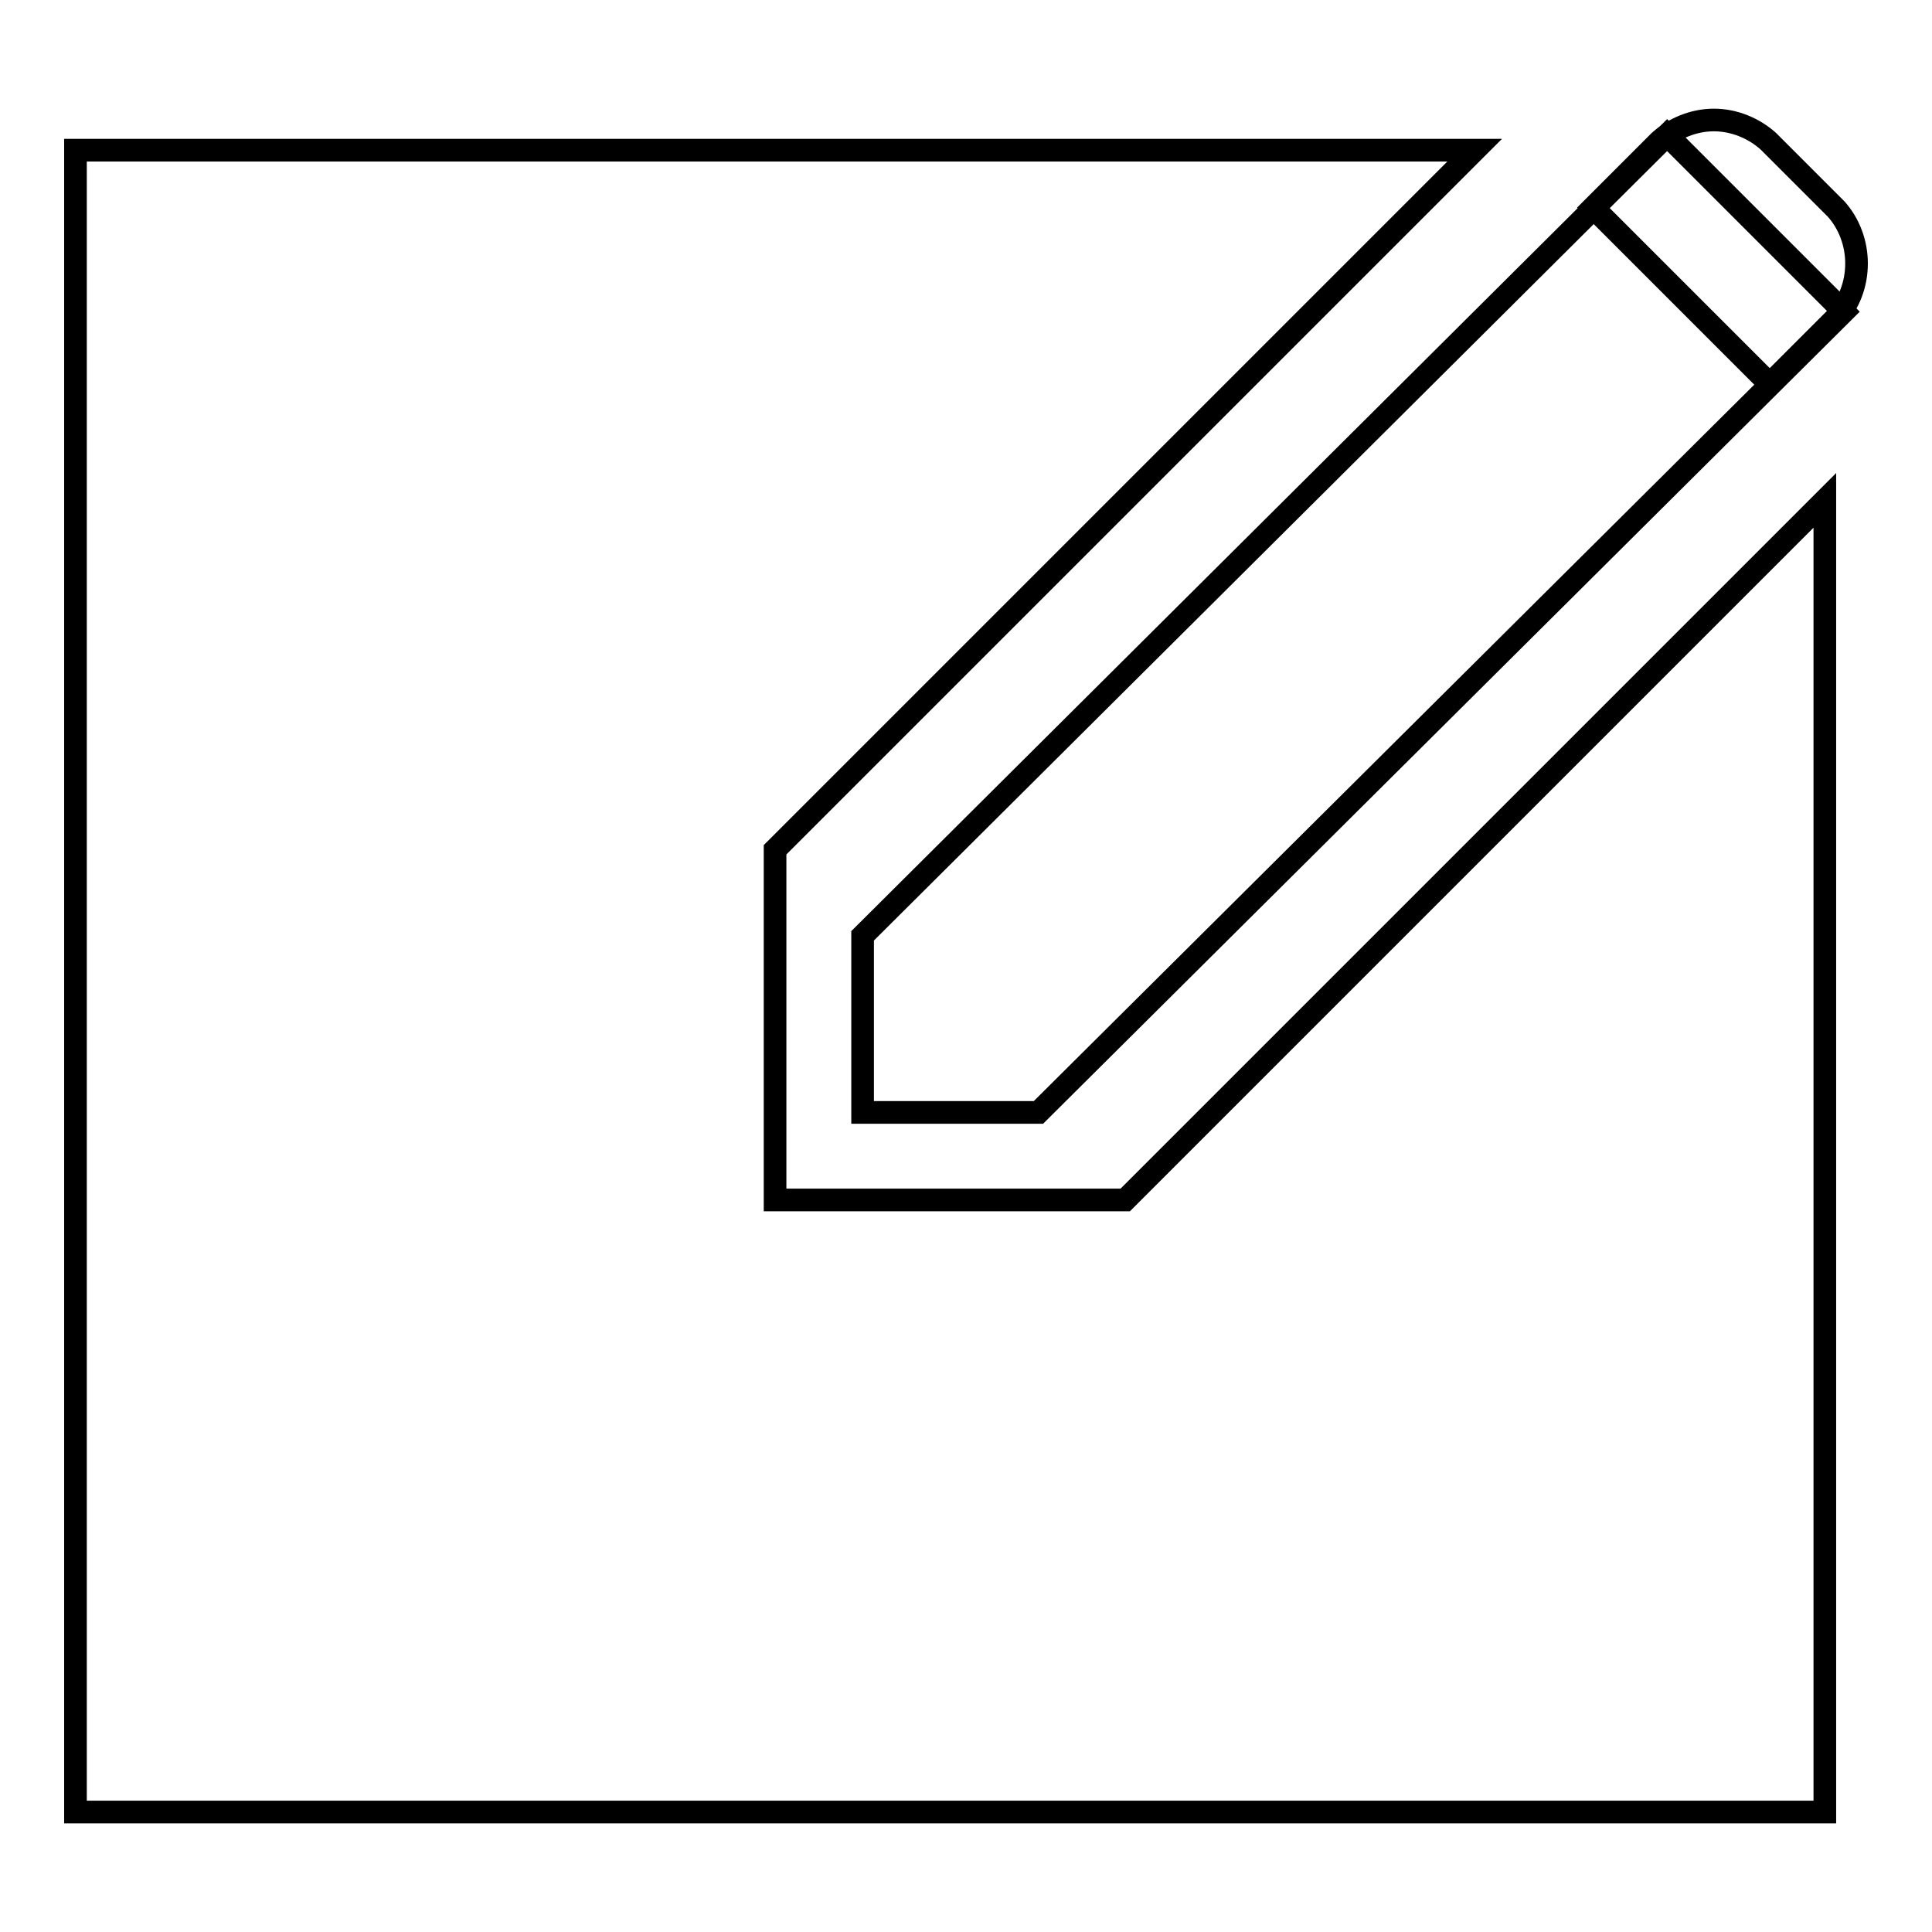<?xml version="1.0" encoding="utf-8"?>
<!-- Svg Vector Icons : http://www.onlinewebfonts.com/icon -->
<!DOCTYPE svg PUBLIC "-//W3C//DTD SVG 1.1//EN" "http://www.w3.org/Graphics/SVG/1.1/DTD/svg11.dtd">
<svg version="1.1" xmlns="http://www.w3.org/2000/svg" xmlns:xlink="http://www.w3.org/1999/xlink" x="0px" y="0px" viewBox="0 0 256 256" enable-background="new 0 0 256 256" xml:space="preserve">
<g><g><path stroke-width="3" fill-opacity="0" stroke="#000000"  d="M149.1,159h-46.4v-46.4l92.7-92.7H10v220.2h231.8V66.3L149.1,159z"/><path stroke-width="3" fill-opacity="0" stroke="#000000"  d="M220.9,17.9L114.3,124v23.4h23.3L244.3,41.3L220.9,17.9z"/><path stroke-width="3" fill-opacity="0" stroke="#000000"  d="M243.3,27.7l-9-9c-1.9-1.7-4.5-2.8-7.2-2.8s-5.3,1.1-7.2,2.8l-8.8,8.8l0,0l8.2,8.2l15.2,15.2l8.8-8.8c1.7-1.9,2.7-4.4,2.7-7.2C246,32.2,245,29.6,243.3,27.7z"/></g></g>
</svg>